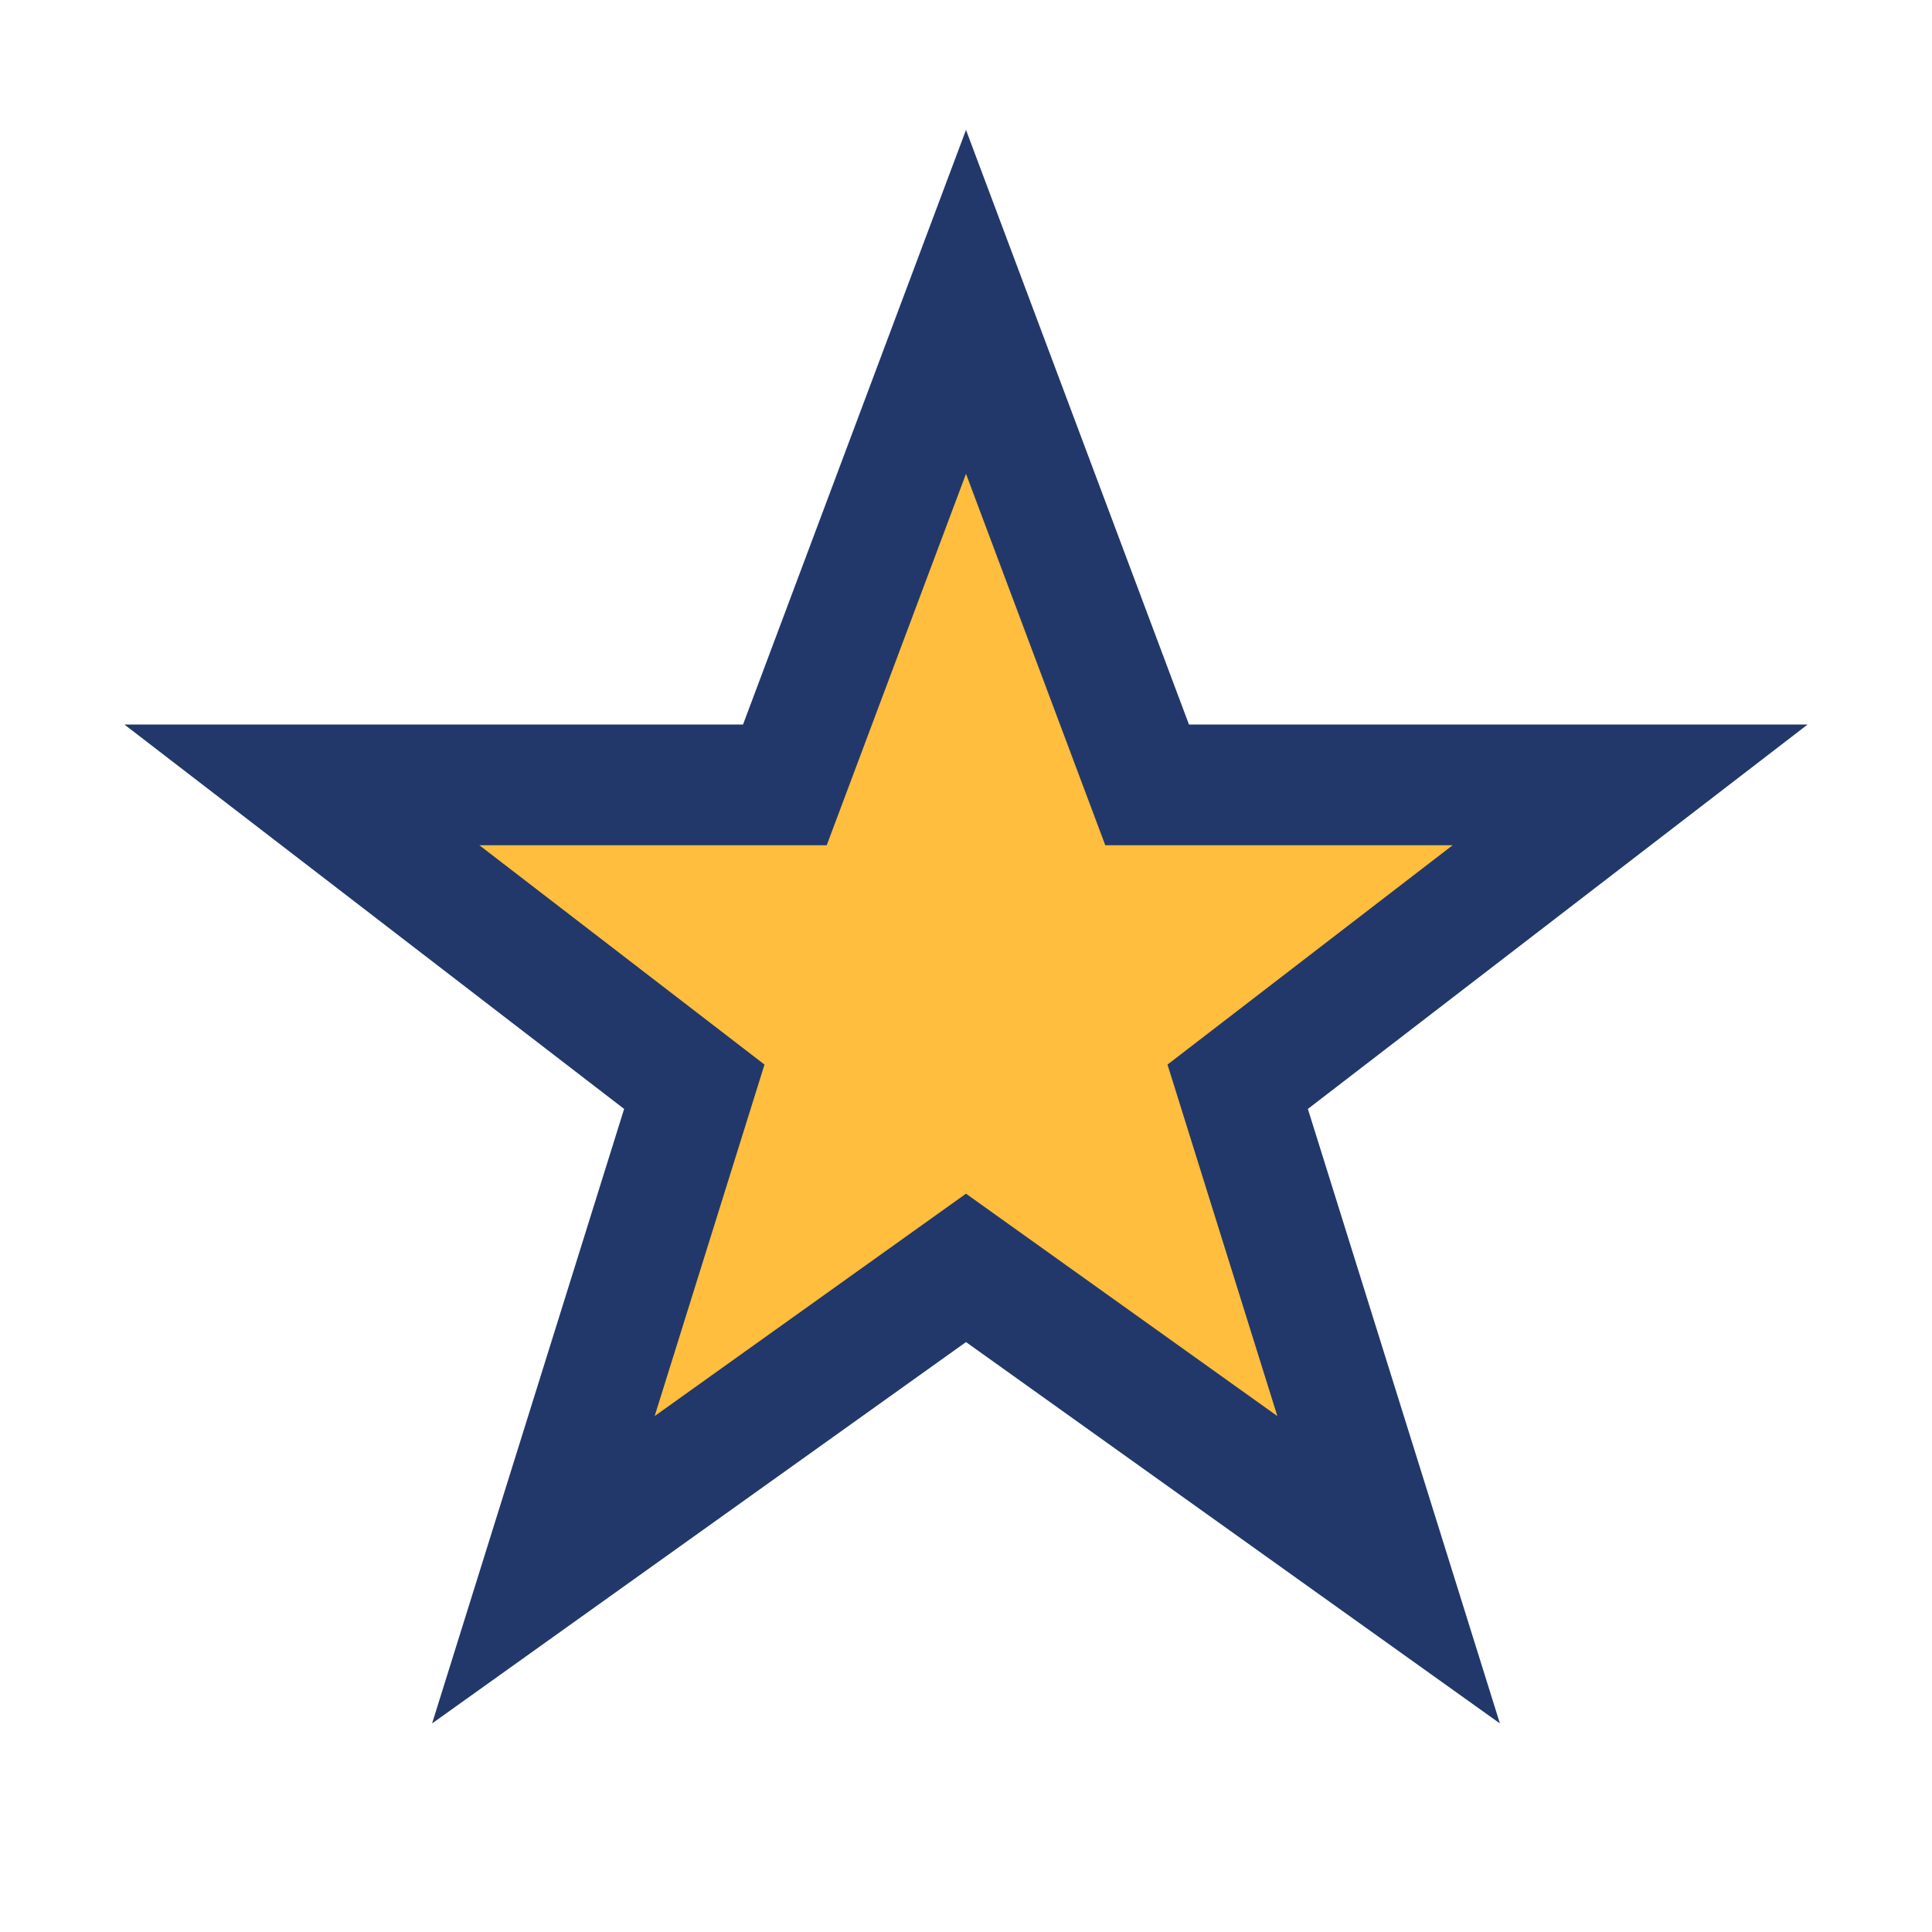 <?xml version="1.0" encoding="UTF-8"?>
<svg xmlns="http://www.w3.org/2000/svg" width="32" height="32" viewBox="0 0 32 32"><polygon points="16,5 19,13 27,13 20.5,18 23,26 16,21 9,26 11.5,18 5,13 13,13" fill="#FFBE3D" stroke="#22386B" stroke-width="2"/></svg>